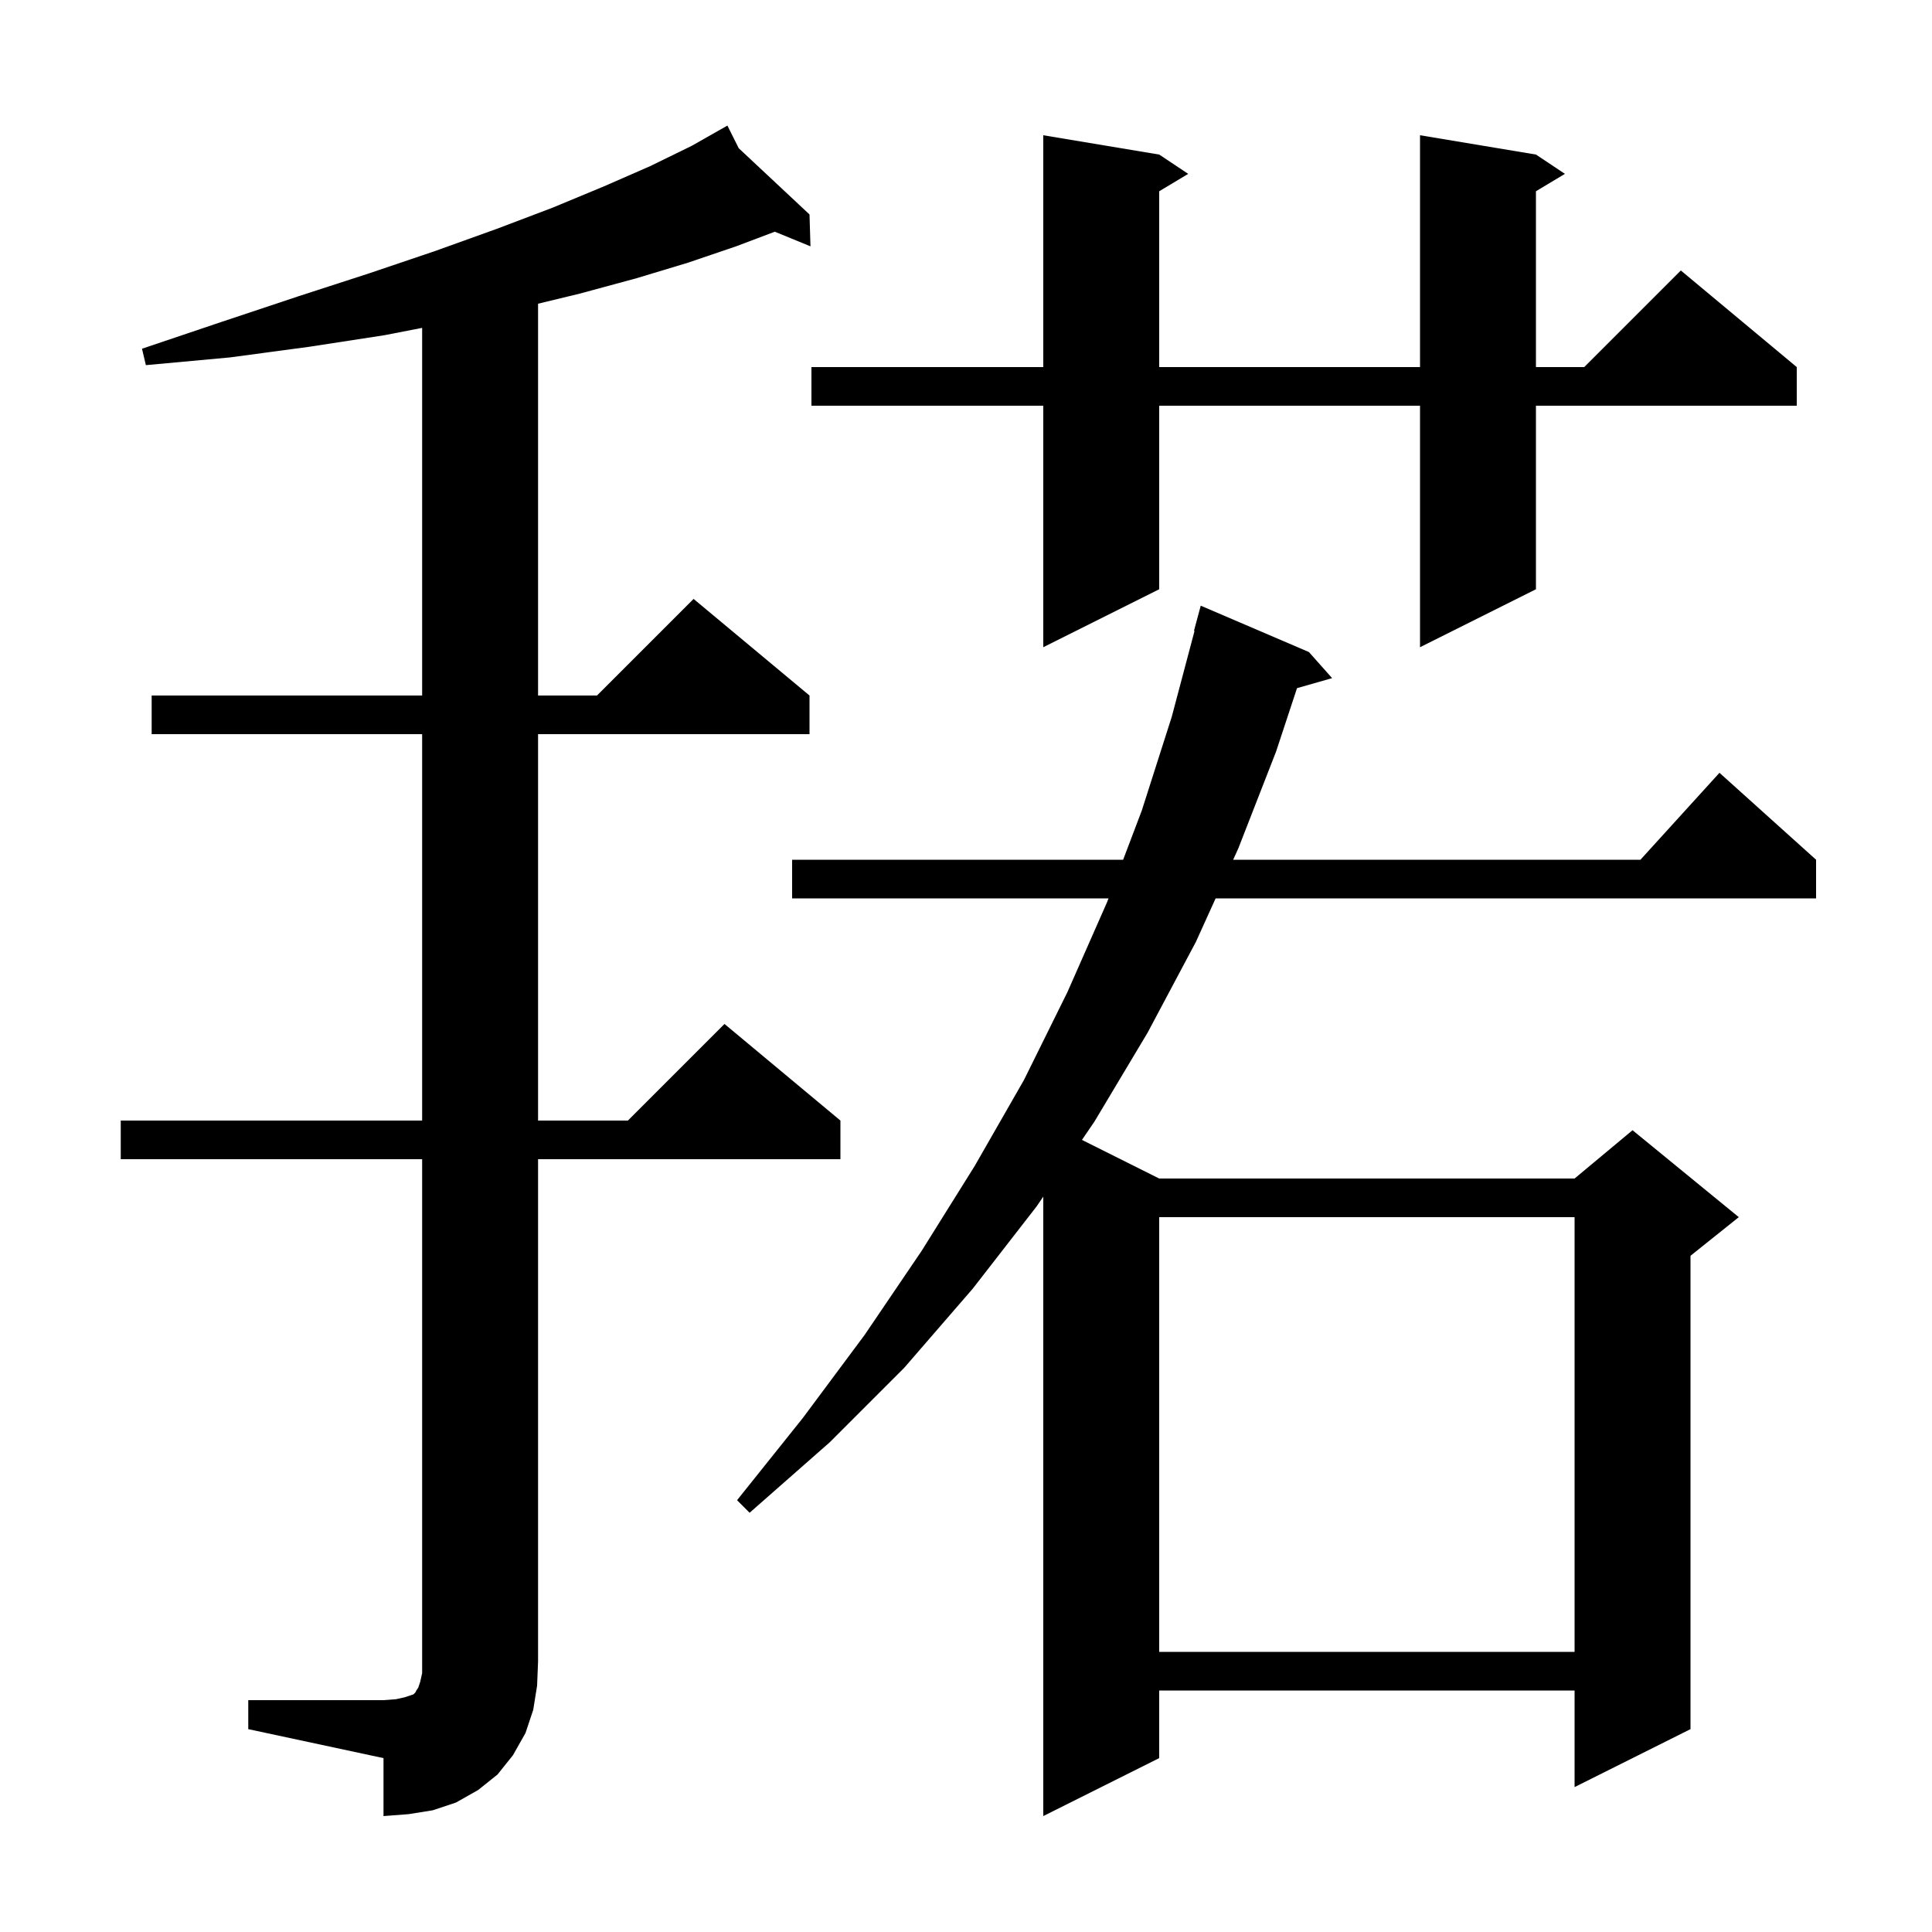 <svg xmlns="http://www.w3.org/2000/svg" xmlns:xlink="http://www.w3.org/1999/xlink" version="1.1" baseProfile="full" viewBox="0 0 200 200" width="200" height="200"><g fill="currentColor"><path d="M 135.5 67.5 L 137.9 70.2 L 134.266 71.238 L 132.1 77.8 L 128.2 87.8 L 127.656 89.0 L 169.818 89.0 L 178.0 80.0 L 188.0 89.0 L 188.0 93.0 L 125.841 93.0 L 123.8 97.5 L 118.8 106.9 L 113.3 116.1 L 112.003 118.002 L 120.0 122.0 L 163.0 122.0 L 169.0 117.0 L 180.0 126.0 L 175.0 130.0 L 175.0 179.0 L 163.0 185.0 L 163.0 175.0 L 120.0 175.0 L 120.0 182.0 L 108.0 188.0 L 108.0 123.873 L 107.3 124.9 L 100.7 133.4 L 93.6 141.6 L 85.9 149.3 L 77.6 156.6 L 76.3 155.3 L 83.1 146.8 L 89.5 138.2 L 95.4 129.5 L 100.9 120.7 L 106.0 111.8 L 110.5 102.7 L 114.6 93.4 L 114.752 93.0 L 82.0 93.0 L 82.0 89.0 L 116.267 89.0 L 118.2 83.9 L 121.3 74.2 L 123.658 65.311 L 123.6 65.3 L 124.3 62.7 Z M 25.7 176.0 L 39.7 176.0 L 41.0 175.9 L 41.9 175.7 L 42.8 175.4 L 43.0 175.2 L 43.1 175.0 L 43.3 174.7 L 43.5 174.1 L 43.7 173.2 L 43.7 120.0 L 12.5 120.0 L 12.5 116.0 L 43.7 116.0 L 43.7 76.0 L 15.7 76.0 L 15.7 72.0 L 43.7 72.0 L 43.7 33.942 L 39.8 34.7 L 32.0 35.9 L 23.8 37.0 L 15.1 37.8 L 14.7 36.1 L 23.0 33.3 L 30.8 30.7 L 38.2 28.3 L 45.0 26.0 L 51.4 23.7 L 57.2 21.5 L 62.5 19.3 L 67.3 17.2 L 71.6 15.1 L 75.3 13.0 L 76.473 15.345 L 83.8 22.2 L 83.9 25.5 L 80.207 23.986 L 76.2 25.5 L 71.2 27.2 L 65.9 28.8 L 60.0 30.4 L 55.7 31.44 L 55.7 72.0 L 61.8 72.0 L 71.8 62.0 L 83.8 72.0 L 83.8 76.0 L 55.7 76.0 L 55.7 116.0 L 65.0 116.0 L 75.0 106.0 L 87.0 116.0 L 87.0 120.0 L 55.7 120.0 L 55.7 172.0 L 55.6 174.5 L 55.2 177.0 L 54.4 179.4 L 53.1 181.7 L 51.5 183.7 L 49.5 185.3 L 47.2 186.6 L 44.8 187.4 L 42.3 187.8 L 39.7 188.0 L 39.7 182.0 L 25.7 179.0 Z M 120.0 126.0 L 120.0 171.0 L 163.0 171.0 L 163.0 126.0 Z M 159.0 16.0 L 162.0 18.0 L 159.0 19.8 L 159.0 38.0 L 164.0 38.0 L 174.0 28.0 L 186.0 38.0 L 186.0 42.0 L 159.0 42.0 L 159.0 61.0 L 147.0 67.0 L 147.0 42.0 L 120.0 42.0 L 120.0 61.0 L 108.0 67.0 L 108.0 42.0 L 84.0 42.0 L 84.0 38.0 L 108.0 38.0 L 108.0 14.0 L 120.0 16.0 L 123.0 18.0 L 120.0 19.8 L 120.0 38.0 L 147.0 38.0 L 147.0 14.0 Z "/></g></svg>